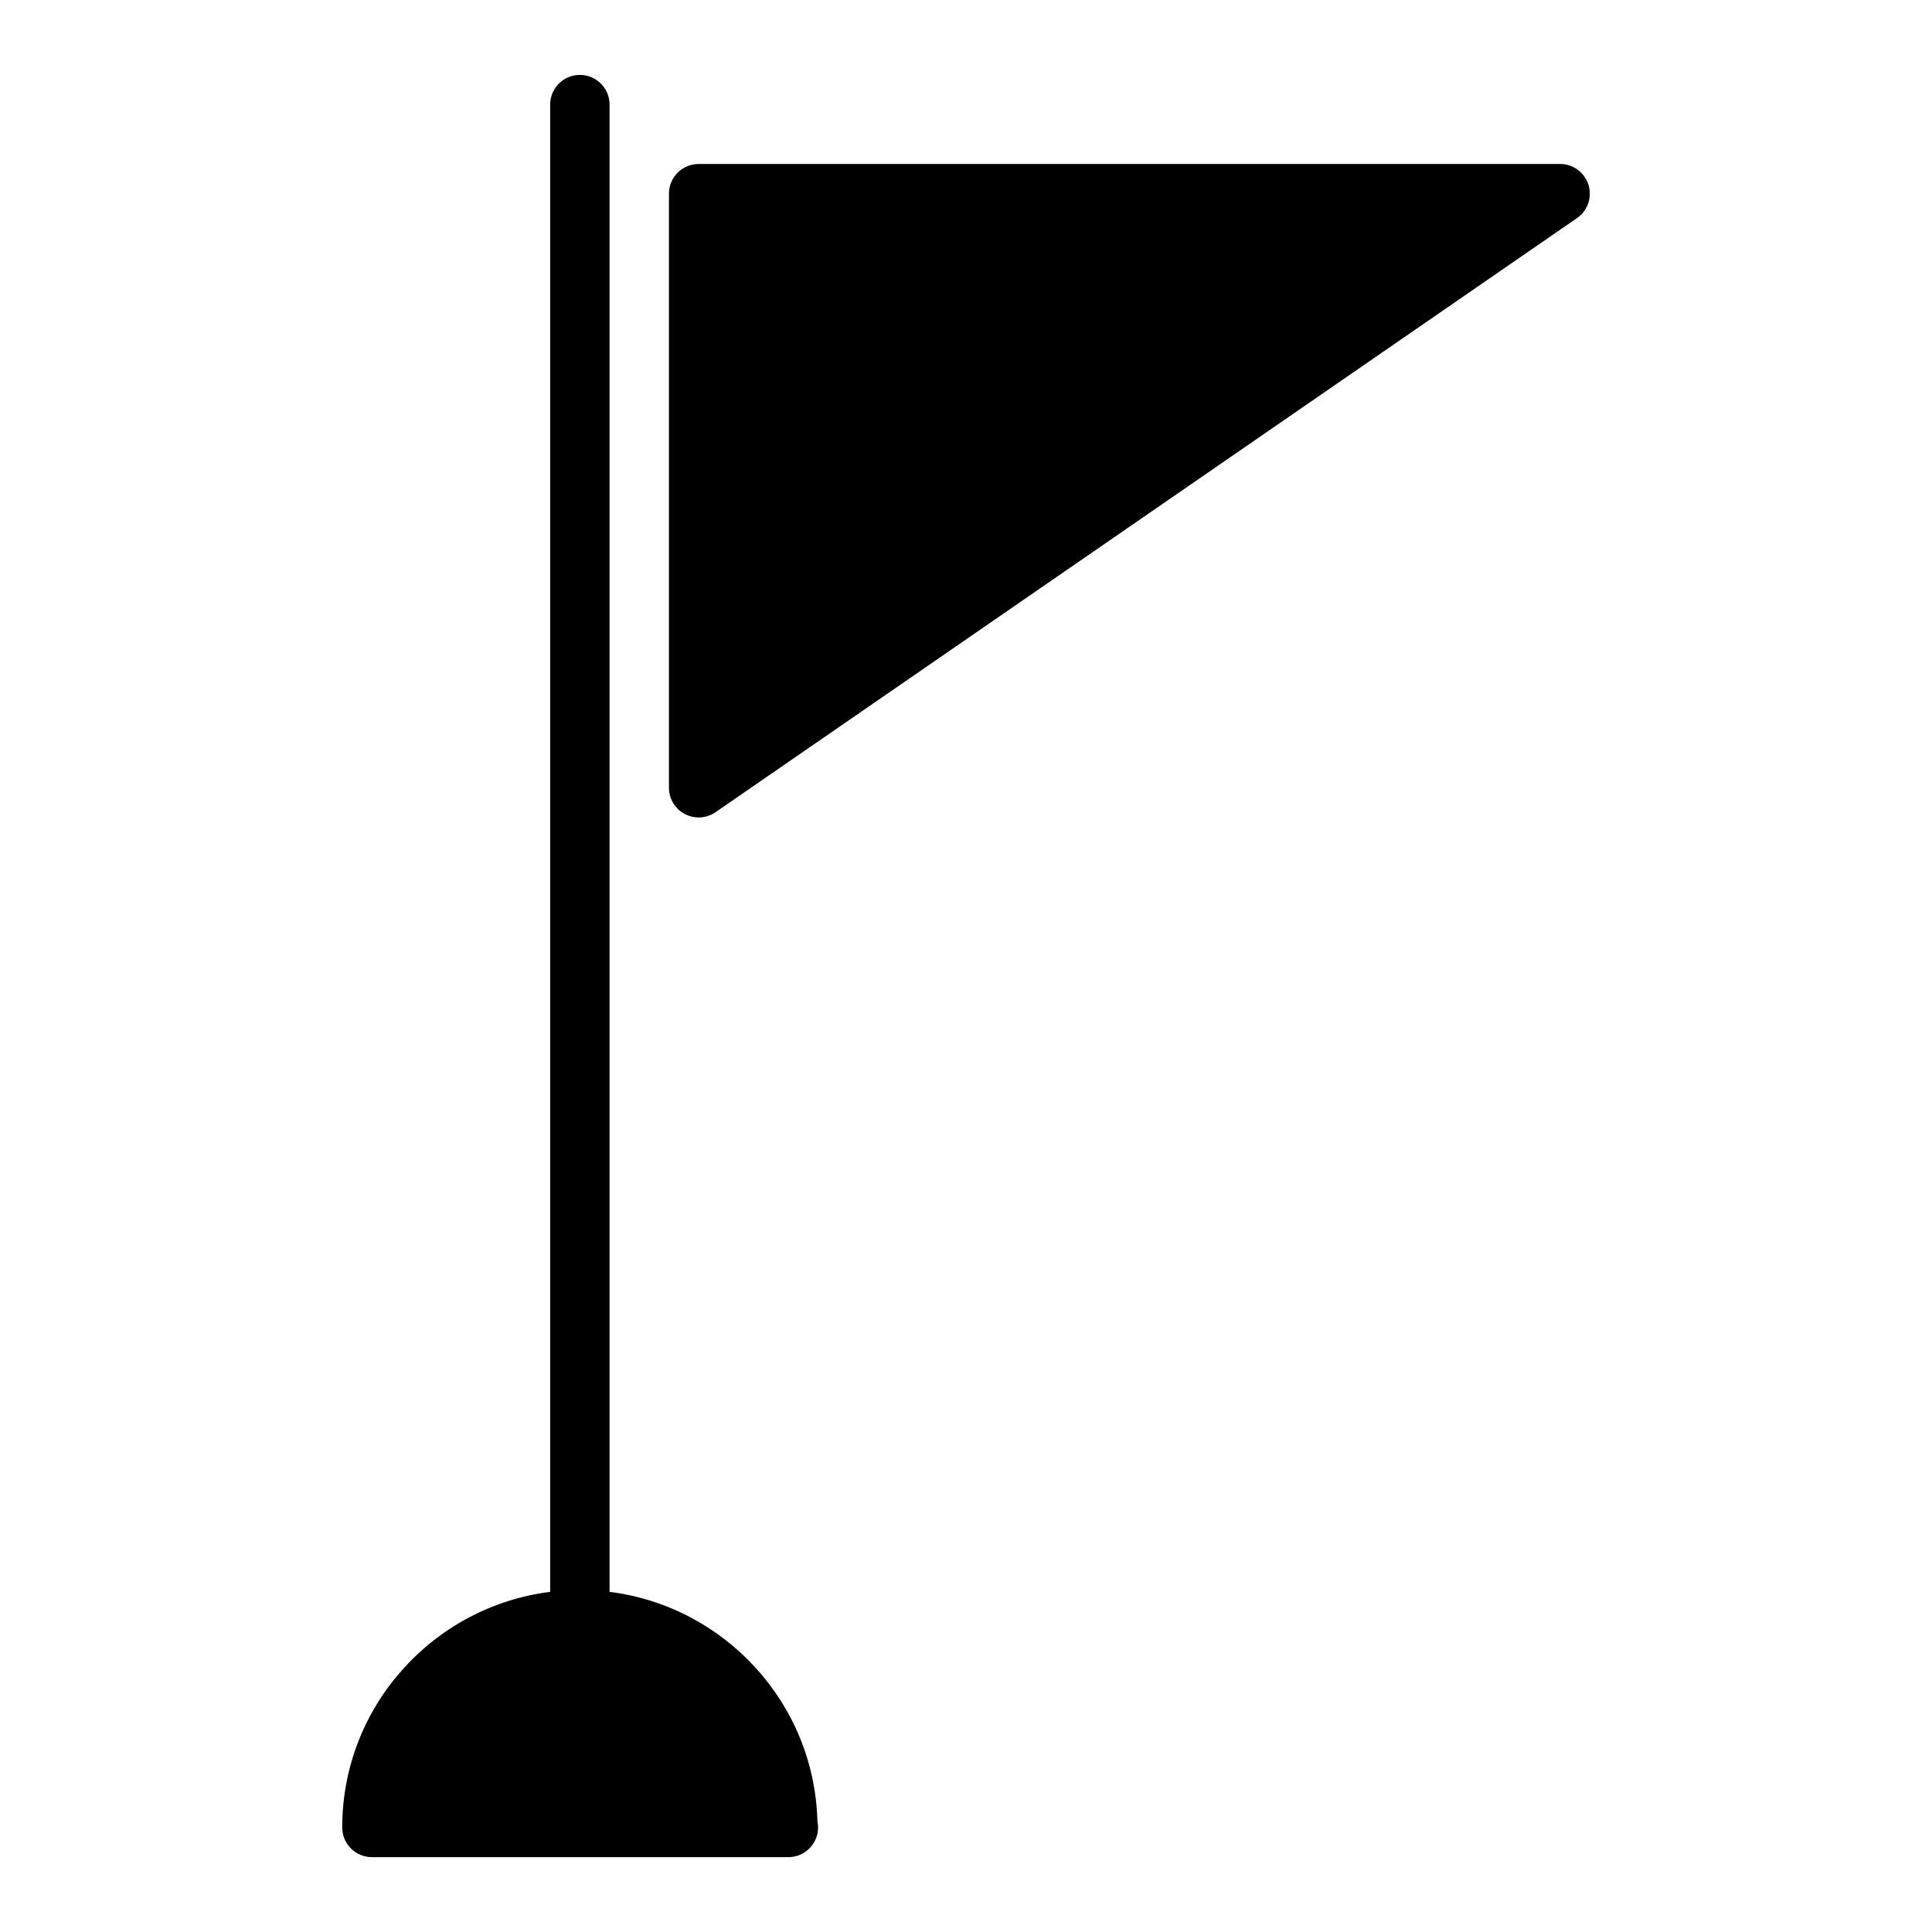 <?xml version="1.0" encoding="UTF-8"?>
<!-- Uploaded to: ICON Repo, www.iconrepo.com, Generator: ICON Repo Mixer Tools -->
<svg fill="#000000" width="800px" height="800px" version="1.1" viewBox="144 144 512 512" xmlns="http://www.w3.org/2000/svg">
 <g>
  <path d="m564.96 192.99c-1.023-3.289-4.07-5.535-7.519-5.535h-228.29c-4.344 0-7.871 3.527-7.871 7.871v157.44c0 2.93 1.621 5.606 4.211 6.965 1.152 0.609 2.41 0.906 3.66 0.906 1.566 0 3.125-0.473 4.473-1.395l228.29-157.44c2.836-1.949 4.07-5.523 3.047-8.812z"/>
  <path d="m305.54 565.86v-394.14c0-4.344-3.527-7.871-7.871-7.871s-7.871 3.527-7.871 7.871v394.14c-31.016 3.898-55.105 30.379-55.105 62.434 0 4.344 3.527 7.871 7.871 7.871h110.21c0.047 0 0.102-0.008 0.156 0 4.344 0 7.871-3.527 7.871-7.871 0-0.574-0.062-1.141-0.18-1.676-0.816-31.301-24.605-56.926-55.078-60.758z"/>
 </g>
</svg>
